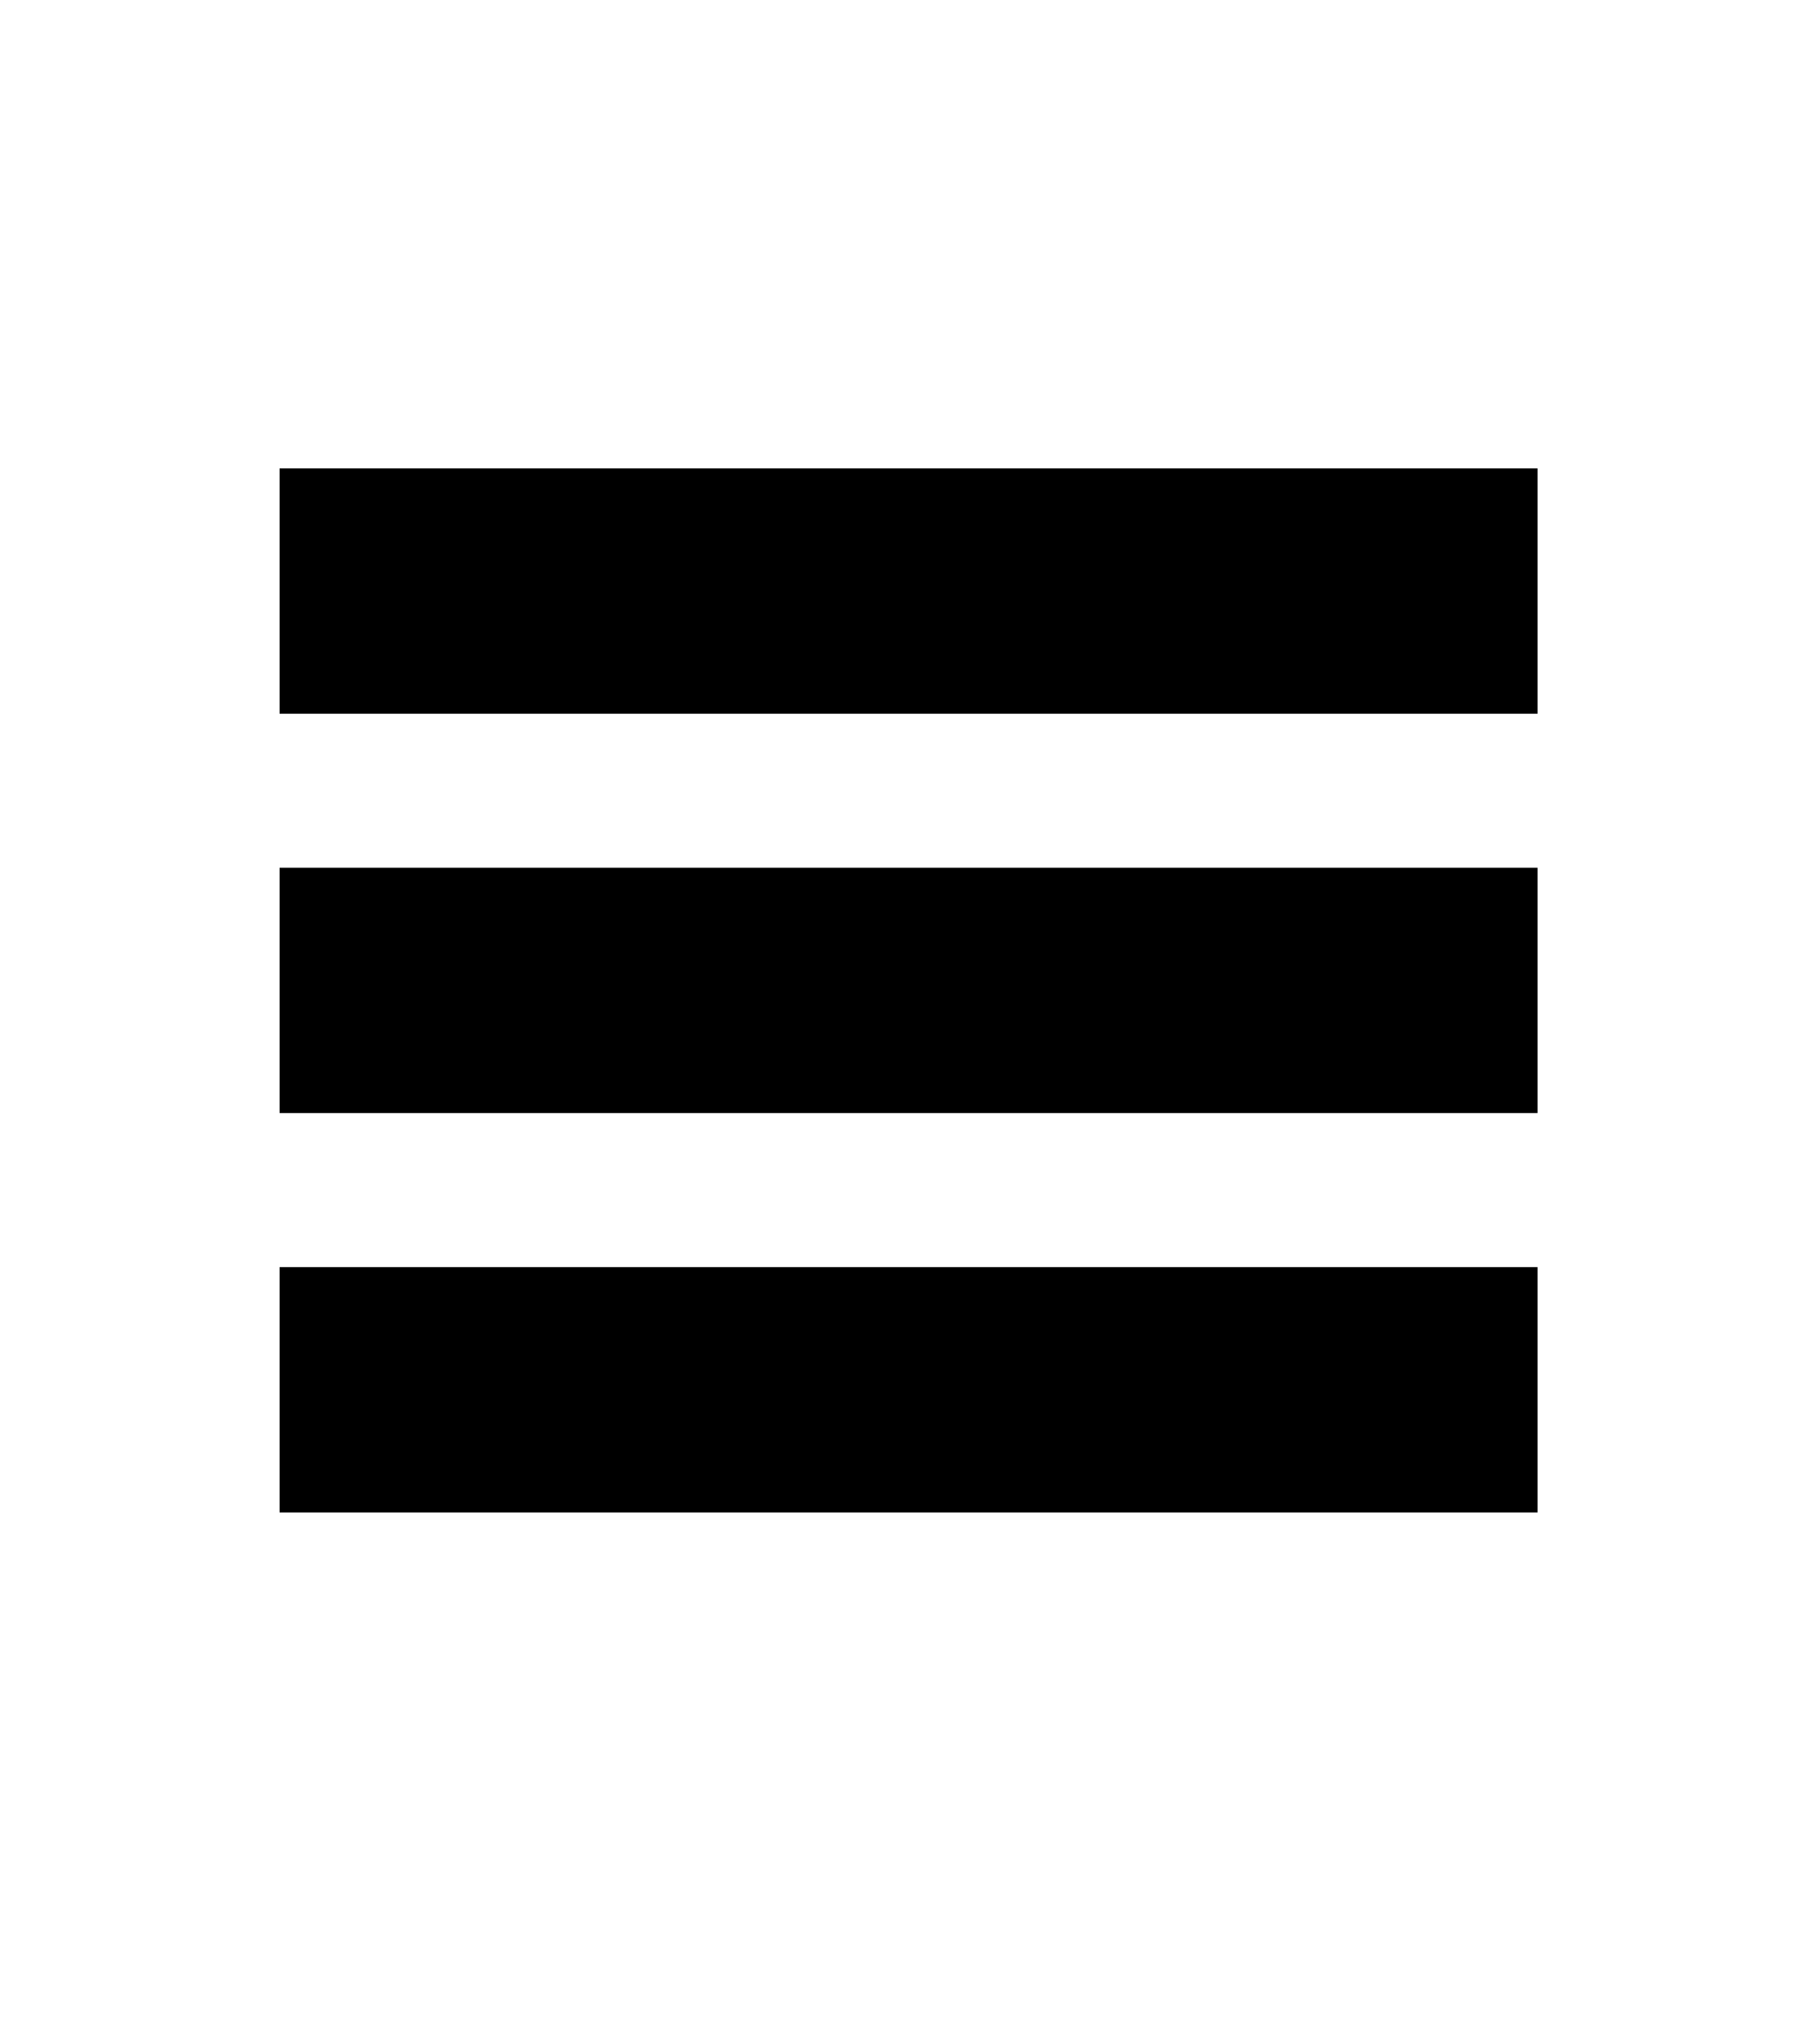 <?xml version="1.0" encoding="UTF-8" standalone="no"?>
<!-- Generator: Adobe Illustrator 16.0.0, SVG Export Plug-In . SVG Version: 6.00 Build 0)  -->

<svg
   xmlns:dc="http://purl.org/dc/elements/1.1/"
   xmlns:cc="http://creativecommons.org/ns#"
   xmlns:rdf="http://www.w3.org/1999/02/22-rdf-syntax-ns#"
   xmlns:svg="http://www.w3.org/2000/svg"
   xmlns="http://www.w3.org/2000/svg"
   xmlns:xlink="http://www.w3.org/1999/xlink"
   xmlns:sodipodi="http://sodipodi.sourceforge.net/DTD/sodipodi-0.dtd"
   xmlns:inkscape="http://www.inkscape.org/namespaces/inkscape"
   version="1.1"
   id="Ebene_1"
   x="0px"
   y="0px"
   width="23.721"
   height="26.573"
   viewBox="0 0 23.721 26.573"
   enable-background="new 0 0 50.76 47.51"
   xml:space="preserve"
   sodipodi:docname="burger.svg"
   inkscape:version="0.92.3 (2405546, 2018-03-11)"><defs
   id="defs33" /><sodipodi:namedview
   pagecolor="#ffffff"
   bordercolor="#666666"
   borderopacity="1"
   objecttolerance="10"
   gridtolerance="10"
   guidetolerance="10"
   inkscape:pageopacity="0"
   inkscape:pageshadow="2"
   inkscape:window-width="1849"
   inkscape:window-height="1018"
   id="namedview31"
   showgrid="false"
   inkscape:zoom="30.85839"
   inkscape:cx="0.22671094"
   inkscape:cy="13.2865"
   inkscape:window-x="71"
   inkscape:window-y="1114"
   inkscape:window-maximized="1"
   inkscape:current-layer="Ebene_1" />


<g
   id="g12"
   transform="translate(-13.471,-12.302)">
	<defs
   id="defs7">
		<rect
   id="SVGID_1_"
   x="13.429"
   y="12.302"
   width="120.288"
   height="42.875" />
	</defs>
	<clipPath
   id="SVGID_2_">
		<use
   xlink:href="#SVGID_1_"
   overflow="visible"
   id="use9"
   style="overflow:visible"
   x="0"
   y="0"
   width="100%"
   height="100%" />
	</clipPath>
</g>
<g
   id="g20"
   transform="translate(-13.471,-12.302)">
	<defs
   id="defs15">
		<rect
   id="SVGID_3_"
   x="13.429"
   y="12.302"
   width="120.288"
   height="42.875" />
	</defs>
	<clipPath
   id="SVGID_4_">
		<use
   xlink:href="#SVGID_3_"
   overflow="visible"
   id="use17"
   style="overflow:visible"
   x="0"
   y="0"
   width="100%"
   height="100%" />
	</clipPath>
</g>
<g
   id="g28"
   transform="translate(-13.471,-12.302)">
	<defs
   id="defs23">
		<rect
   id="SVGID_5_"
   x="13.429"
   y="12.302"
   width="120.288"
   height="42.875" />
	</defs>
	<clipPath
   id="SVGID_6_">
		<use
   xlink:href="#SVGID_5_"
   overflow="visible"
   id="use25"
   style="overflow:visible"
   x="0"
   y="0"
   width="100%"
   height="100%" />
	</clipPath>
</g>
<rect
   style="fill:#000000;fill-opacity:1;stroke-width:1.513"
   id="use847"
   width="16.395"
   height="3.196"
   x="3.644"
   y="6.102" /><rect
   style="fill:#000000;fill-opacity:1;stroke-width:1.513"
   id="use847-3"
   width="16.395"
   height="3.196"
   x="3.644"
   y="11.305" /><rect
   style="fill:#000000;fill-opacity:1;stroke-width:1.513"
   id="use847-3-6"
   width="16.395"
   height="3.196"
   x="3.644"
   y="16.508" /></svg>